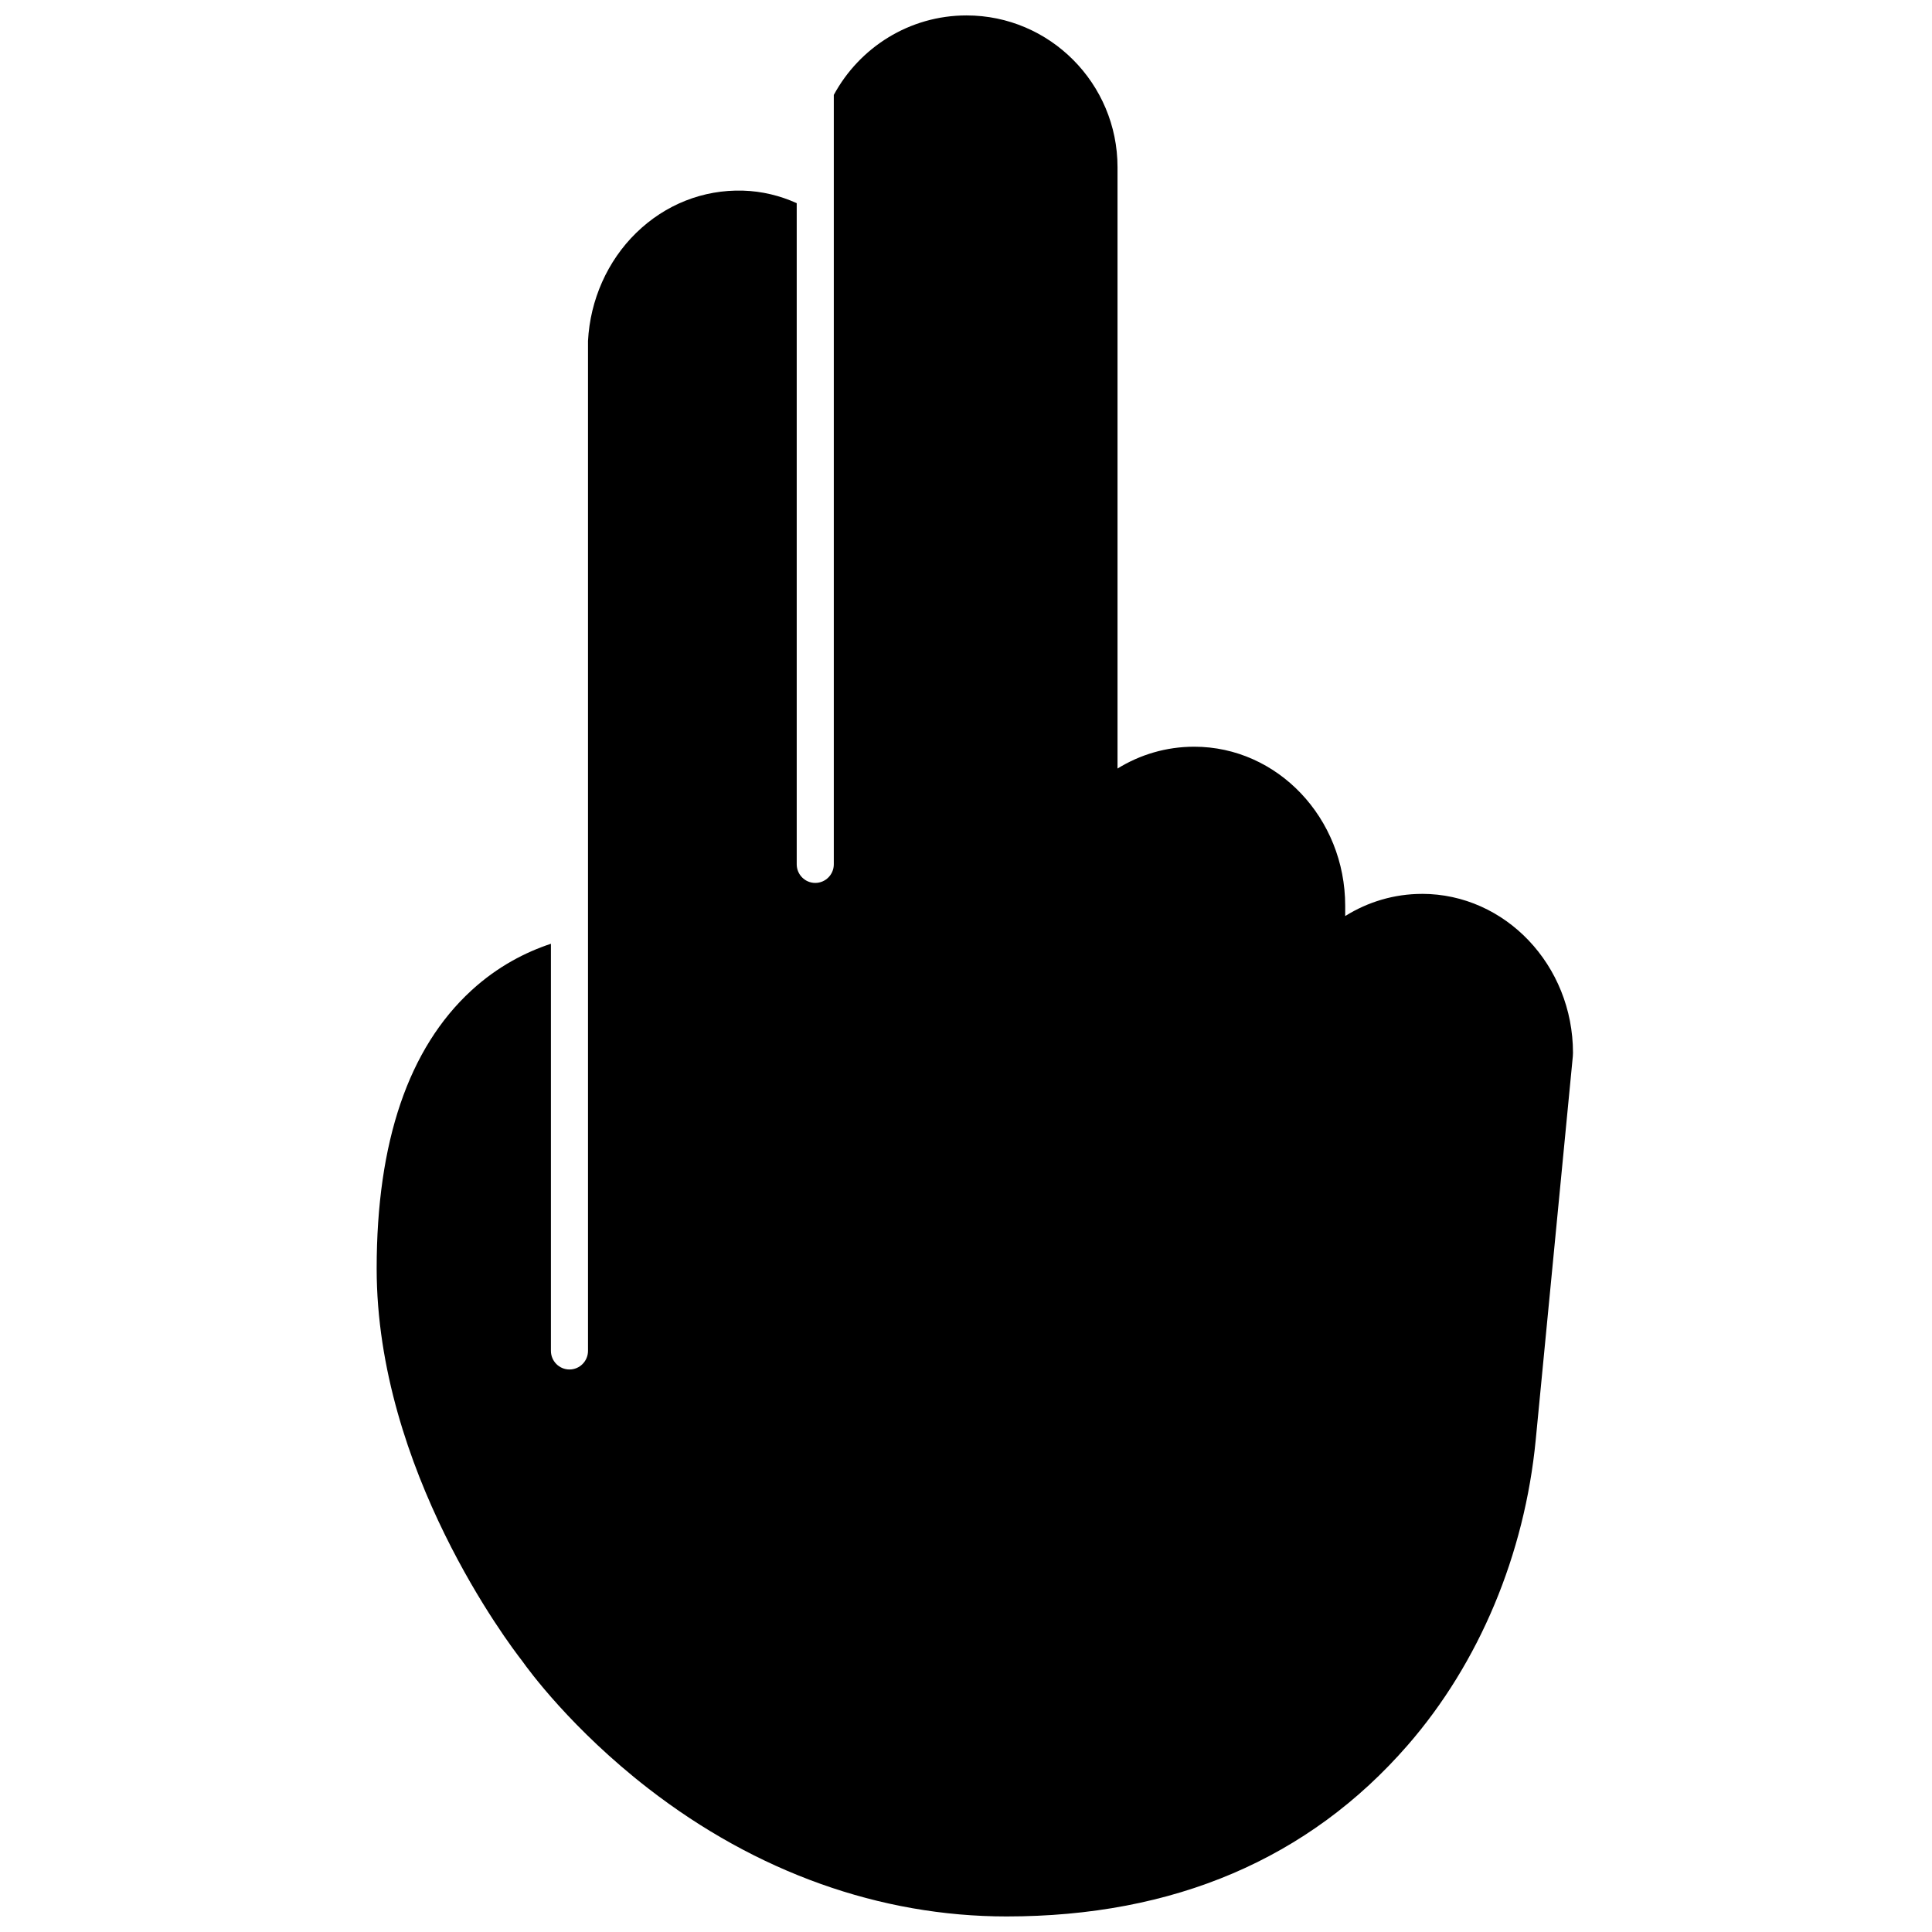 <?xml version="1.0" encoding="UTF-8"?>
<!-- Uploaded to: ICON Repo, www.svgrepo.com, Generator: ICON Repo Mixer Tools -->
<svg width="800px" height="800px" version="1.1" viewBox="144 144 512 512" xmlns="http://www.w3.org/2000/svg">
 <defs>
  <clipPath id="a">
   <path d="m243 148.09h318v503.81h-318z"/>
  </clipPath>
 </defs>
 <g clip-path="url(#a)">
  <path d="m520.85 380.89c-7.375 0-14.355 2.125-20.359 5.871v-2.727c0-23.242-17.949-42.148-40.012-42.148-7.426 0-14.371 2.102-20.324 5.785v-159.36c0-22.18-17.949-40.223-40.012-40.223-15.168 0-28.391 8.527-35.176 21.066v203.89c0 2.731-2.199 4.941-4.914 4.941-2.715 0-4.914-2.211-4.914-4.941v-175.2c-4.41-1.996-9.207-3.176-14.23-3.324-10.57-0.301-20.609 3.672-28.328 11.211-7.609 7.43-12.184 17.754-12.754 28.617v267.64c0 2.727-2.199 4.941-4.914 4.941s-4.914-2.215-4.914-4.941v-107.88c-6.637 2.199-14.086 5.957-21.078 12.379-16.656 15.301-25.102 40.098-25.102 73.695 0 53.383 35.227 99.719 38.543 103.96 1.695 2.402 13.168 18.102 33.398 33.793 28.625 22.207 61.473 33.945 94.992 33.945 44.328 0 80.094-15.27 106.3-45.383 18.938-21.762 30.988-50.496 33.93-80.914l9.828-101.59c0.031-0.32 0.047-0.637 0.047-0.957 0-23.242-17.949-42.152-40.012-42.152" fill-rule="evenodd"/>
 </g>
</svg>